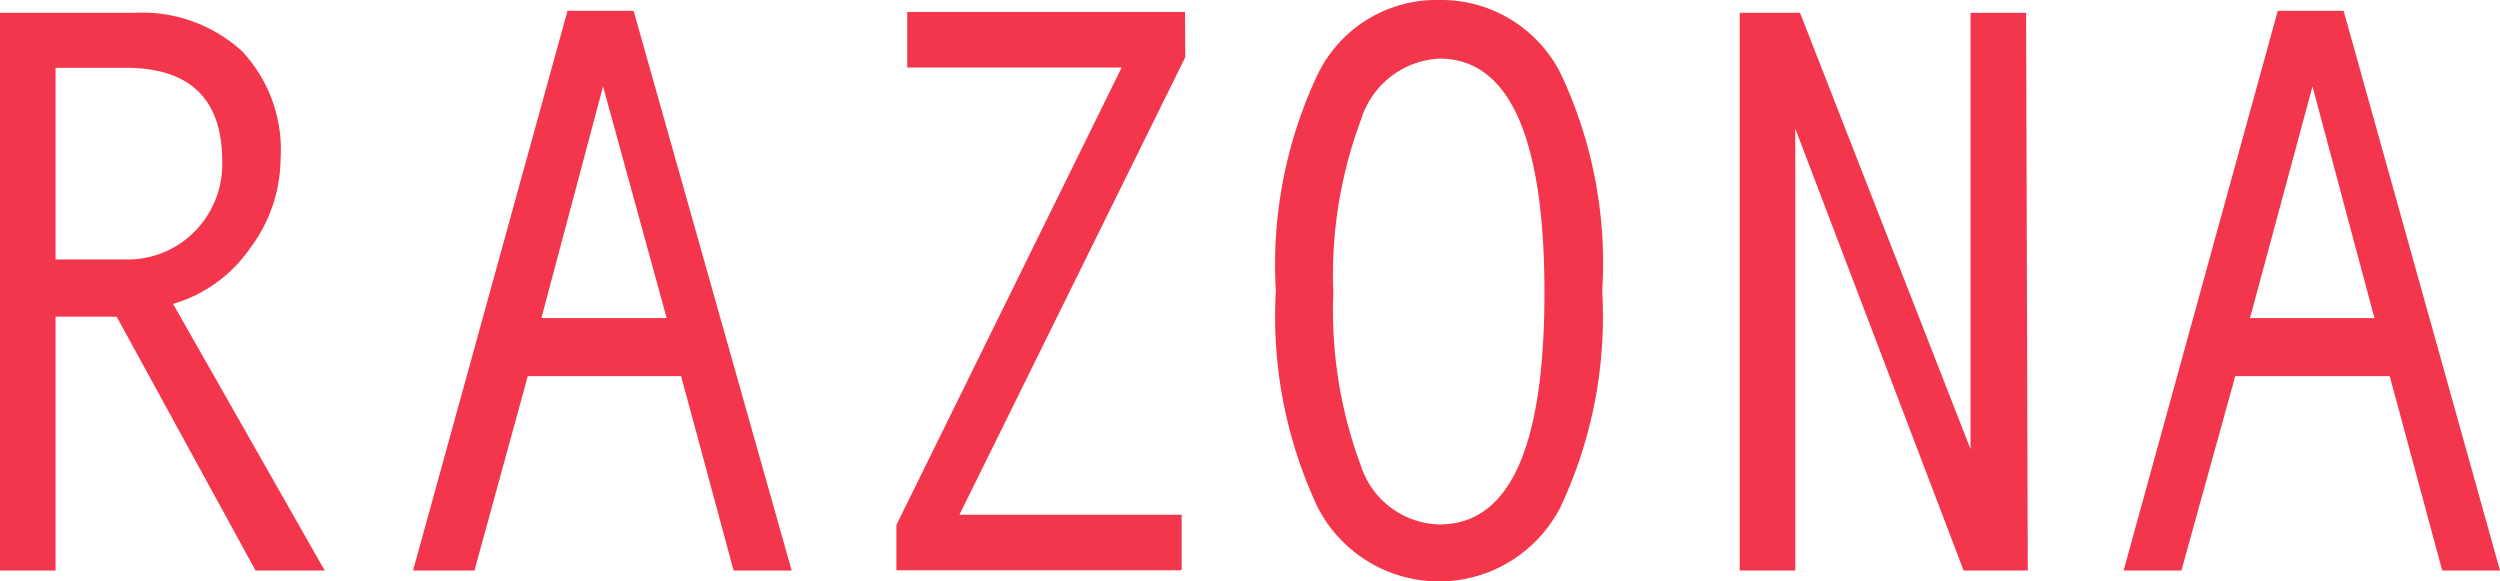 <svg id="レイヤー_1" data-name="レイヤー 1" xmlns="http://www.w3.org/2000/svg" viewBox="0 0 90 20.93"><defs><style>.cls-1{fill:#f4364c;}</style></defs><title>logo</title><path class="cls-1" d="M11.69,20.54H9.2l-5-9.14H2v9.14H0V.46H4.86A5.33,5.33,0,0,1,8.72,1.85,5.18,5.18,0,0,1,10.1,5.73,5.41,5.41,0,0,1,9,8.94a5.1,5.1,0,0,1-2.77,2ZM2,9.34H4.48A3.38,3.38,0,0,0,7,8.34,3.44,3.44,0,0,0,8,5.81Q8,2.44,4.52,2.44H2Z" transform="translate(0 0)"/><path class="cls-1" d="M28.5,20.54H26.41l-1.89-7H19l-1.92,7H14.87L20.43.39h2.38ZM24,11.45,21.71,3.11l-2.22,8.34Z" transform="translate(0 0)"/><path class="cls-1" d="M42.67,2.06,34.54,18.53h8v2H32.27V18.9L40.38,2.43H32.66v-2h10Z" transform="translate(0 0)"/><path class="cls-1" d="M51.82,0A4.81,4.81,0,0,1,56.2,2.68a16,16,0,0,1,1.48,7.8,16.11,16.11,0,0,1-1.5,7.77,4.91,4.91,0,0,1-8.75,0,16.17,16.17,0,0,1-1.5-7.78,16.06,16.06,0,0,1,1.5-7.78A4.75,4.75,0,0,1,51.82,0Zm0,18.88c2.53,0,3.78-2.78,3.78-8.34s-1.25-8.43-3.78-8.43A3.11,3.11,0,0,0,49,4.3a15.94,15.94,0,0,0-1,6.24,16,16,0,0,0,1,6.25A3.05,3.05,0,0,0,51.82,18.88Z" transform="translate(0 0)"/><path class="cls-1" d="M73,20.54H70.69L64.63,4.63V20.54h-2V.46H64.8l6.14,15.71V.46h2Z" transform="translate(0 0)"/><path class="cls-1" d="M90,20.54H87.92l-1.89-7H80.47l-1.94,7H76.45L82,.39h2.37Zm-4.52-9.09L83.25,3.11,81,11.45Z" transform="translate(0 0)"/></svg>